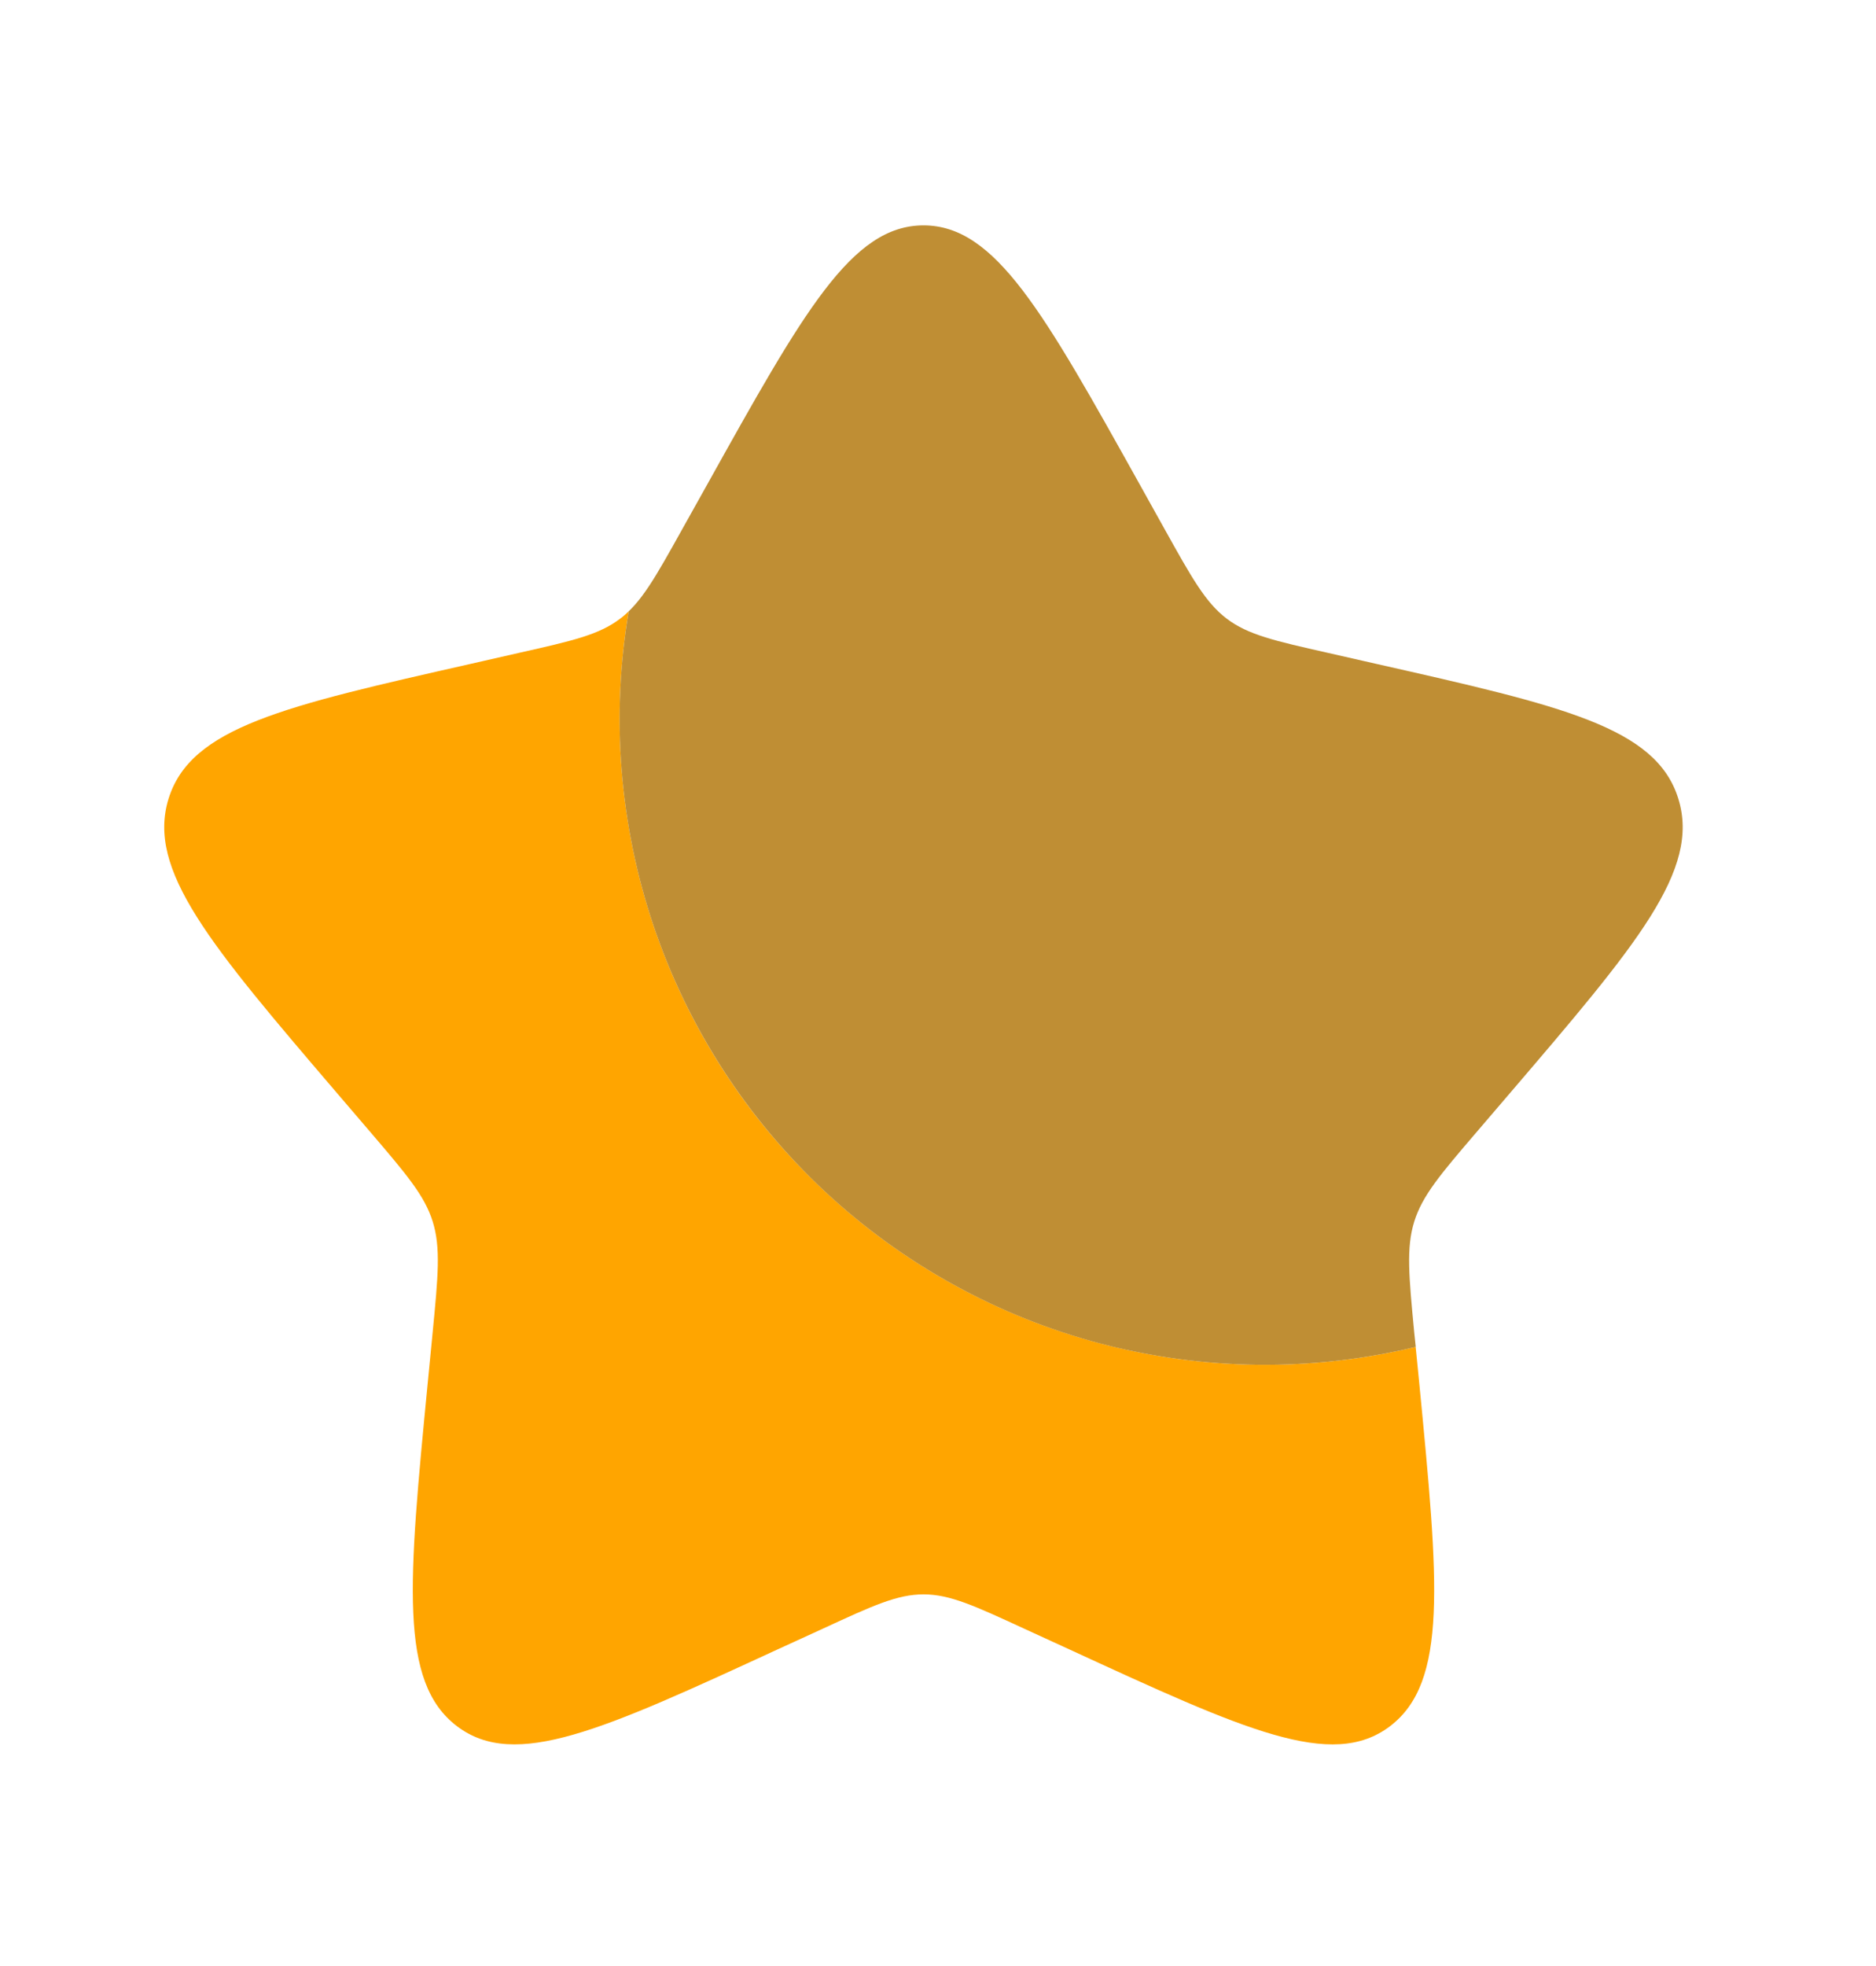 <svg width="21" height="22" viewBox="0 0 21 22" fill="none" xmlns="http://www.w3.org/2000/svg">
<path d="M15.847 15.072C14.686 15.351 13.473 15.338 12.318 15.033C11.163 14.728 10.101 14.142 9.228 13.326C8.355 12.511 7.698 11.491 7.316 10.359C6.934 9.227 6.839 8.018 7.038 6.84C7.008 6.87 6.976 6.898 6.942 6.923C6.704 7.104 6.407 7.171 5.812 7.305L5.272 7.428C3.181 7.901 2.136 8.137 1.887 8.937C1.639 9.736 2.351 10.57 3.776 12.236L4.145 12.667C4.55 13.141 4.753 13.378 4.844 13.67C4.935 13.963 4.904 14.28 4.843 14.911L4.787 15.486C4.572 17.71 4.464 18.822 5.115 19.316C5.766 19.81 6.745 19.36 8.702 18.458L9.209 18.226C9.765 17.969 10.043 17.841 10.338 17.841C10.633 17.841 10.91 17.969 11.467 18.226L11.973 18.458C13.93 19.359 14.909 19.81 15.559 19.317C16.211 18.822 16.103 17.71 15.888 15.486L15.847 15.072Z" fill="#FFA500"/>
<path d="M7.918 5.419L7.639 5.918C7.333 6.467 7.18 6.742 6.942 6.923C6.976 6.897 7.008 6.87 7.038 6.84C6.838 8.018 6.934 9.227 7.316 10.36C7.698 11.491 8.356 12.511 9.228 13.327C10.101 14.142 11.163 14.729 12.318 15.034C13.474 15.338 14.687 15.351 15.848 15.072L15.831 14.911C15.771 14.28 15.74 13.963 15.831 13.67C15.922 13.378 16.124 13.141 16.53 12.667L16.899 12.236C18.324 10.571 19.036 9.737 18.787 8.937C18.539 8.137 17.494 7.9 15.403 7.428L14.862 7.305C14.268 7.171 13.971 7.104 13.732 6.923C13.494 6.742 13.341 6.467 13.035 5.918L12.757 5.419C11.68 3.488 11.142 2.522 10.338 2.522C9.533 2.522 8.995 3.488 7.918 5.419Z" fill="#BF8E34"/>
</svg>
